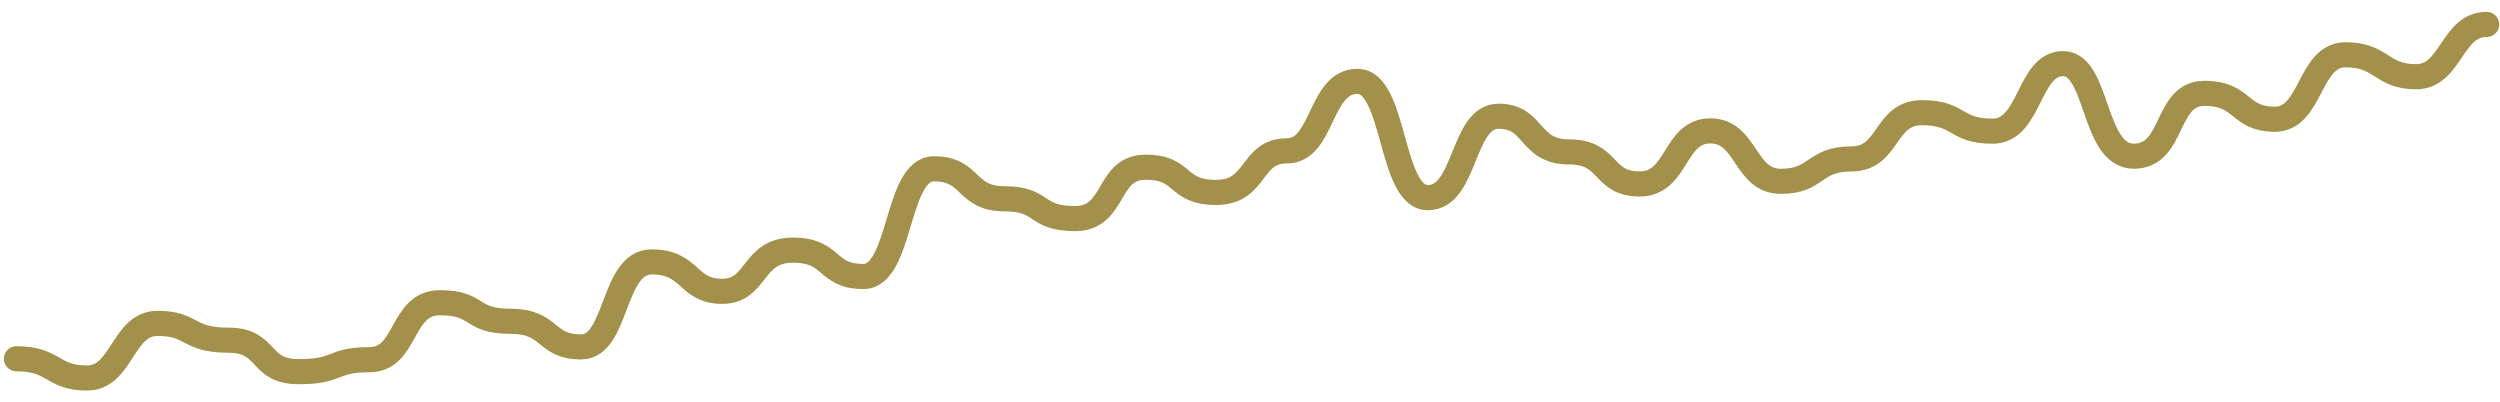 <svg xmlns="http://www.w3.org/2000/svg" width="199" height="32" viewBox="0 0 199 32" fill="none"><path d="M197.937 1.945C195.128 1.945 195.128 6.107 192.319 6.107C189.51 6.107 189.627 4.361 186.701 4.361C183.775 4.361 184.009 9.49 181.083 9.49C178.157 9.49 178.625 7.431 175.465 7.431C172.305 7.431 173.124 12.433 169.847 12.433C166.57 12.433 167.038 5.066 164.229 5.066C161.42 5.066 161.654 10.441 158.611 10.441C155.568 10.441 156.036 8.97 152.993 8.97C149.95 8.97 150.419 12.649 147.376 12.649C144.332 12.649 144.683 14.433 141.757 14.433C138.831 14.433 139.065 10.419 136.139 10.419C133.213 10.419 133.565 14.642 130.521 14.642C127.478 14.642 128.181 12.092 124.904 12.092C121.626 12.092 122.212 9.252 119.286 9.252C116.36 9.252 116.71 15.734 113.667 15.734C110.624 15.734 111.093 6.479 108.05 6.479C105.006 6.479 105.358 12.01 102.432 12.01C99.506 12.01 100.091 15.318 96.814 15.318C93.537 15.318 94.356 13.311 91.196 13.311C88.036 13.311 88.855 17.399 85.578 17.399C82.3 17.399 83.12 15.823 79.96 15.823C76.8 15.823 77.385 13.437 74.342 13.437C71.299 13.437 71.767 22.008 68.724 22.008C65.681 22.008 66.383 19.912 63.106 19.912C59.829 19.912 60.297 23.19 57.488 23.19C54.679 23.19 55.031 20.849 51.87 20.849C48.71 20.849 49.178 27.613 46.252 27.613C43.326 27.613 43.911 25.576 40.634 25.576C37.357 25.576 38.176 24.097 35.016 24.097C31.856 24.097 32.442 28.632 29.399 28.632C26.355 28.632 27.058 29.583 23.781 29.583C20.504 29.583 21.439 27.078 18.163 27.078C14.886 27.078 15.353 25.74 12.544 25.74C9.736 25.74 9.736 30.088 6.927 30.088C4.118 30.088 4.352 28.557 1.309 28.557" stroke="#A3904B" stroke-width="2" stroke-linecap="round" stroke-linejoin="round"></path></svg>